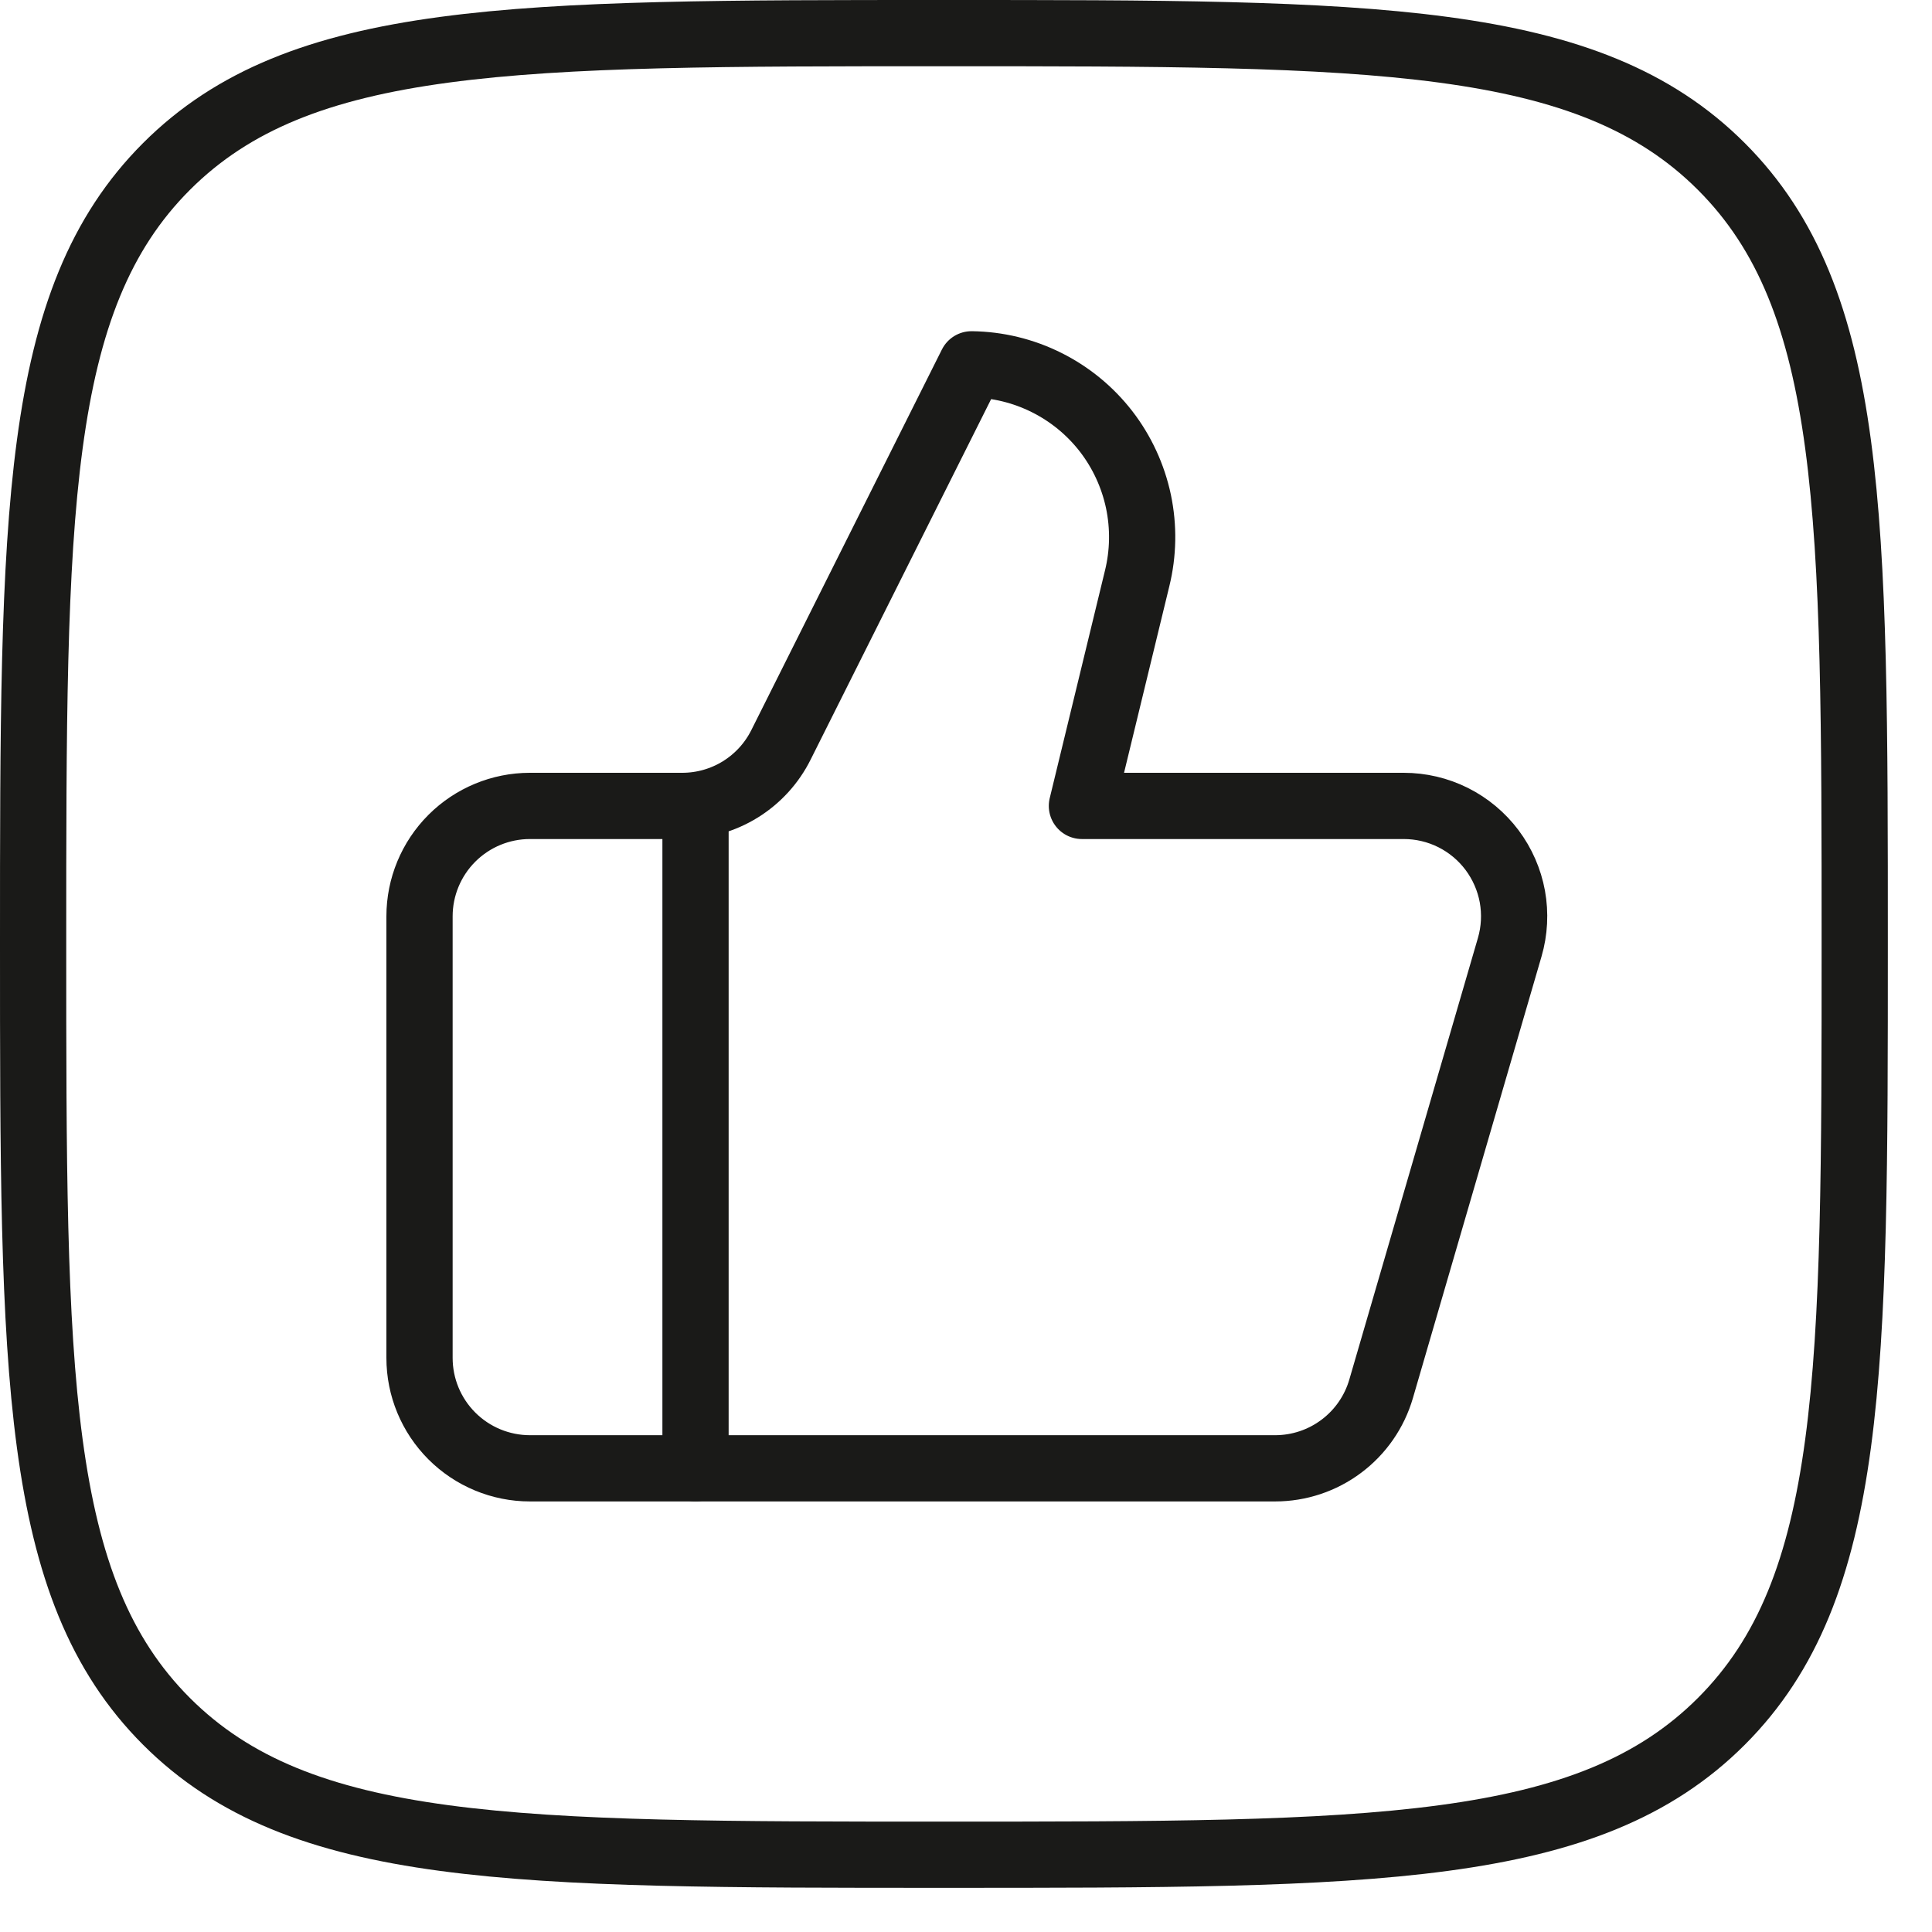 <svg width="35" height="35" viewBox="0 0 35 35" fill="none" xmlns="http://www.w3.org/2000/svg">
<path d="M0.6 17.1C0.6 9.323 0.6 5.432 3.016 3.016C5.432 0.6 9.321 0.6 17.1 0.6C24.878 0.6 28.768 0.6 31.184 3.016C33.6 5.432 33.6 9.321 33.6 17.1C33.6 24.878 33.6 28.768 31.184 31.184C28.768 33.6 24.879 33.6 17.1 33.6C9.323 33.6 5.432 33.6 3.016 31.184C0.6 28.768 0.6 24.879 0.6 17.1Z" stroke="#1A1A18" stroke-width="1.2" stroke-linecap="round" stroke-linejoin="round"/>
<path d="M12.6 14.6V26.6" stroke="#1A1A18" stroke-width="1.2" stroke-linecap="round" stroke-linejoin="round"/>
<path d="M20.6 10.48L19.6 14.6H25.43C25.741 14.6 26.047 14.672 26.325 14.811C26.602 14.95 26.844 15.152 27.03 15.4C27.216 15.649 27.342 15.937 27.398 16.242C27.453 16.548 27.437 16.862 27.35 17.16L25.02 25.16C24.899 25.576 24.646 25.941 24.3 26.2C23.954 26.46 23.533 26.6 23.1 26.6H9.6C9.07 26.6 8.561 26.389 8.186 26.014C7.811 25.639 7.6 25.131 7.6 24.6V16.6C7.6 16.07 7.811 15.561 8.186 15.186C8.561 14.811 9.07 14.6 9.6 14.6H12.36C12.732 14.6 13.097 14.496 13.413 14.3C13.729 14.104 13.985 13.823 14.15 13.49L17.6 6.6C18.072 6.606 18.536 6.718 18.958 6.929C19.38 7.139 19.749 7.442 20.038 7.815C20.326 8.188 20.526 8.622 20.624 9.083C20.721 9.545 20.713 10.022 20.6 10.48Z" stroke="#1A1A18" stroke-width="1.2" stroke-linecap="round" stroke-linejoin="round"/>
</svg>

